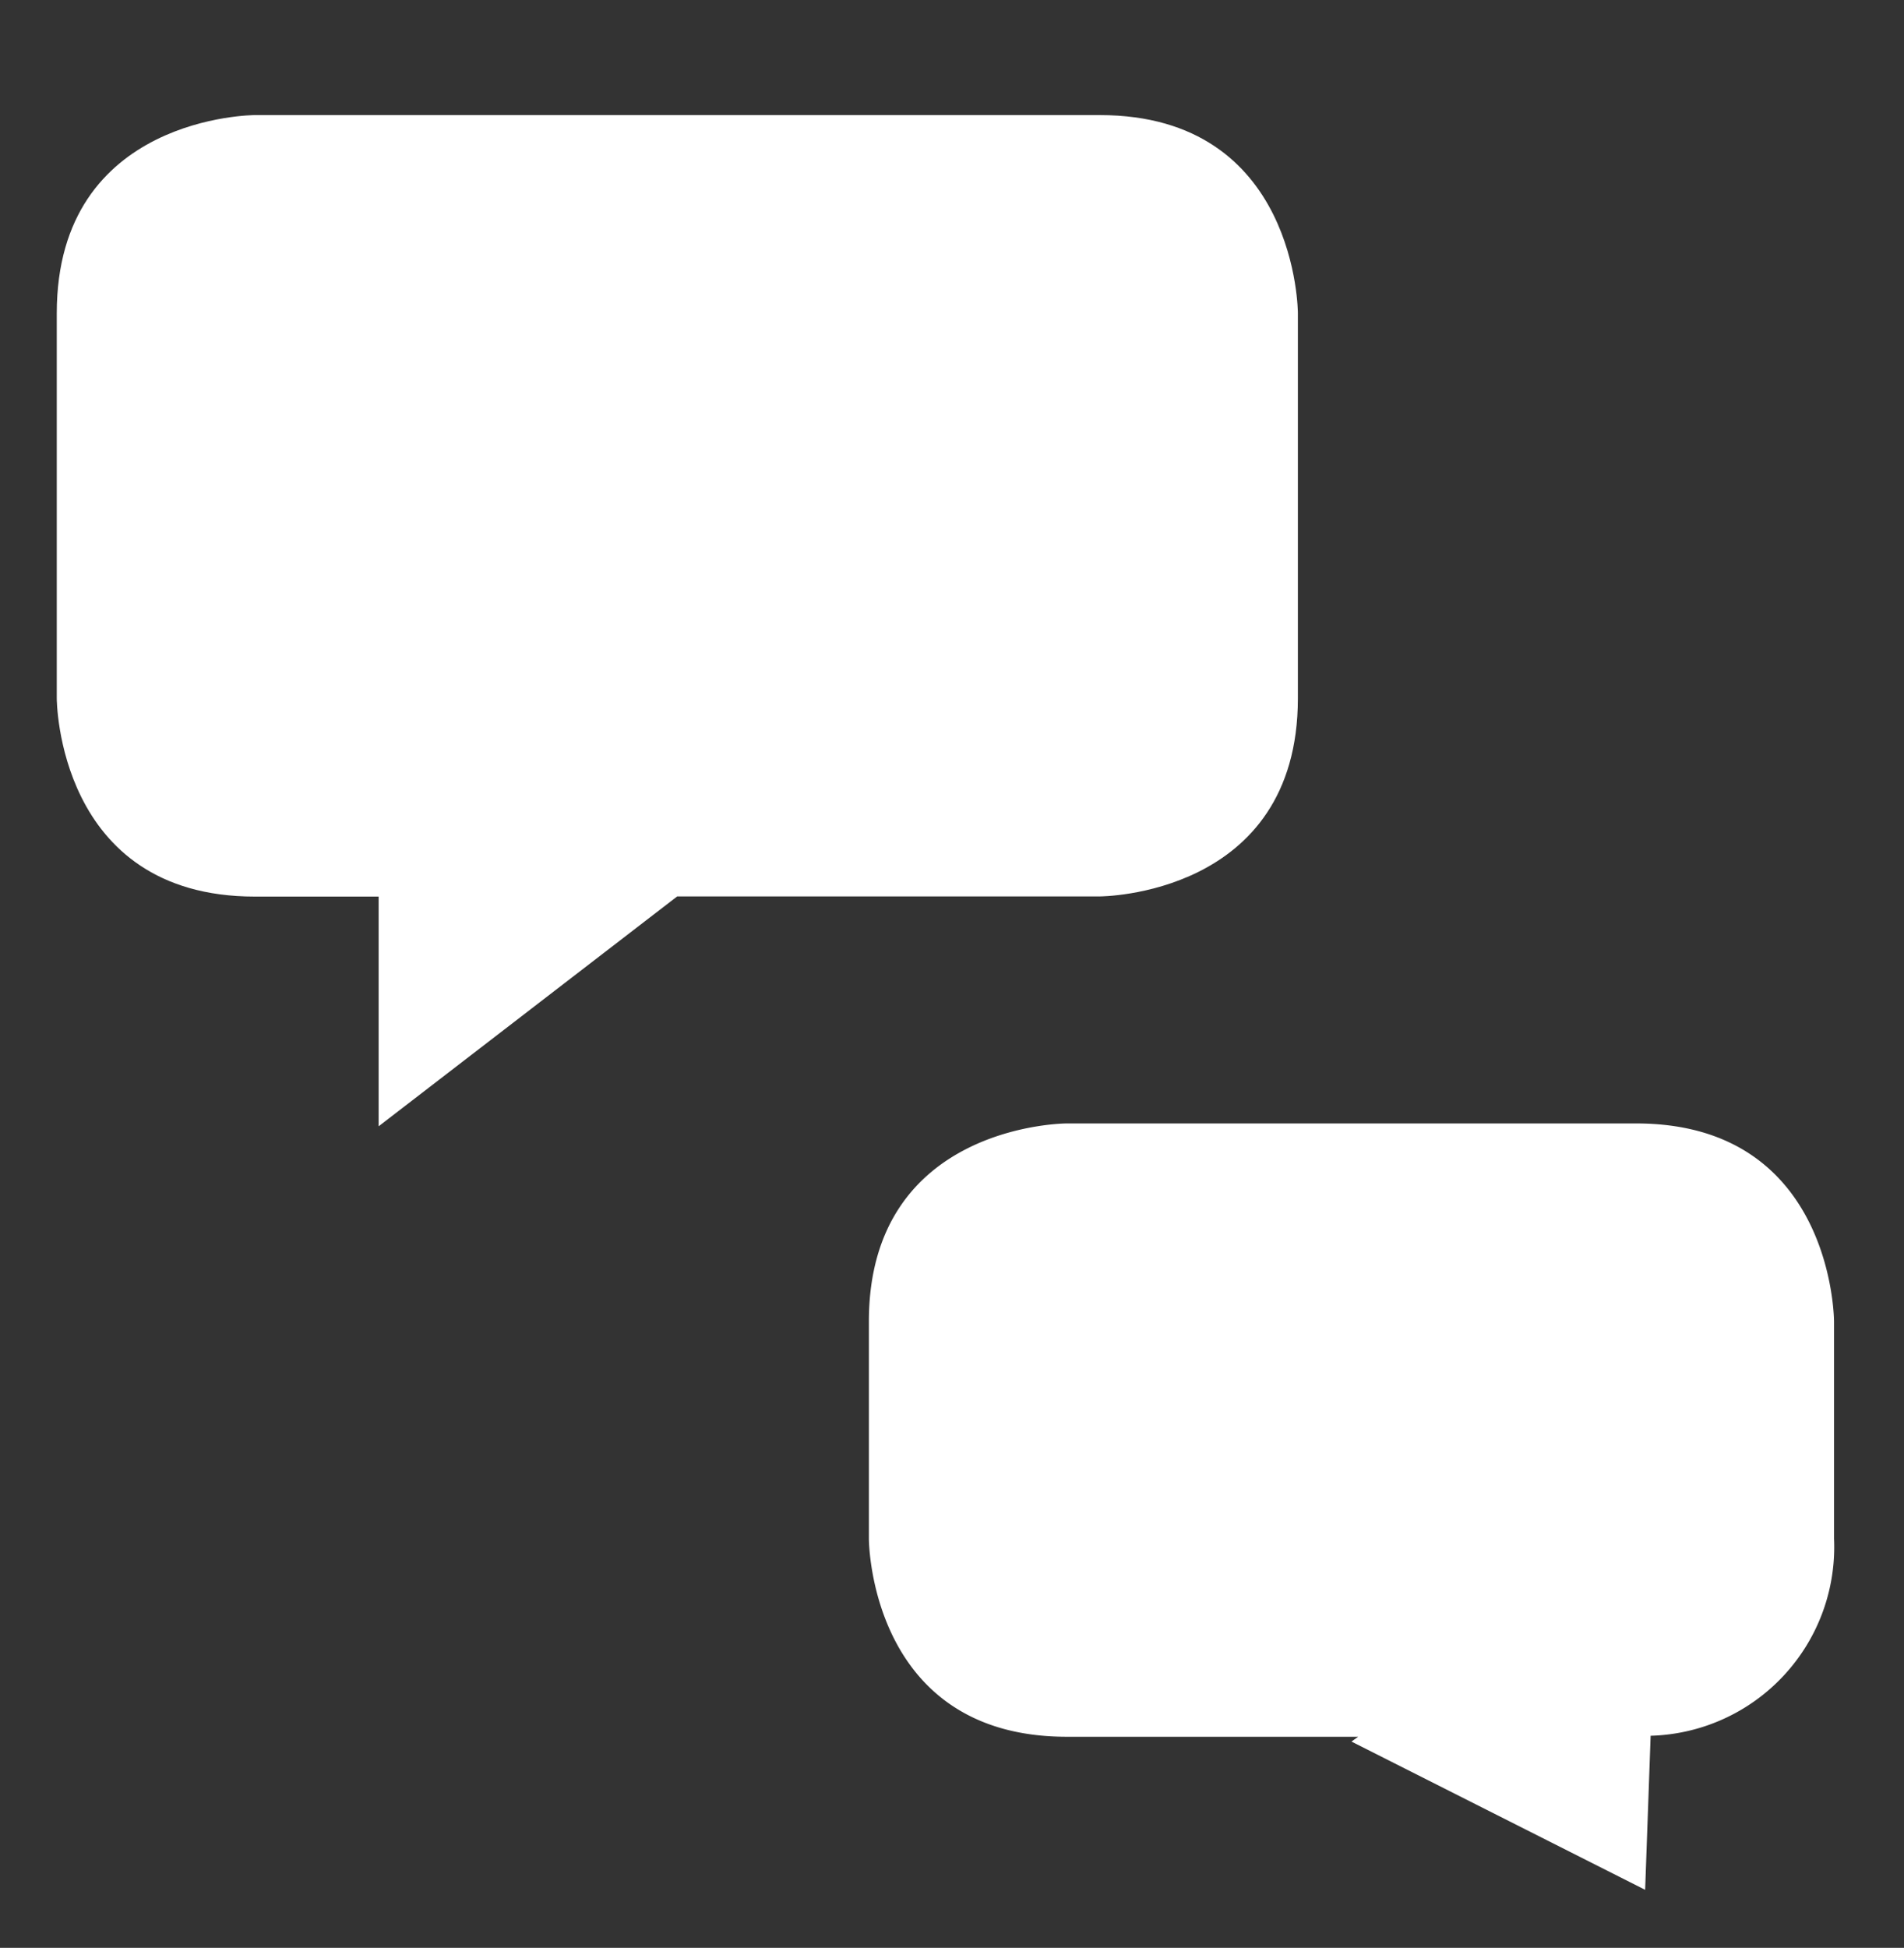 <?xml version="1.0" encoding="UTF-8"?> <svg xmlns="http://www.w3.org/2000/svg" xmlns:xlink="http://www.w3.org/1999/xlink" width="44" height="45" viewBox="0 0 44 45"><rect x="0" y="0" width="44" height="45" fill="#333333" stroke="none"/><defs><clipPath id="a"><rect x="1.312" y="2.654" width="41.07" height="41" fill="none"></rect></clipPath></defs><g clip-path="url(#a)"><path d="M29.993,7.232v8.9c0,4.577-4.576,4.577-4.576,4.577H15.65l-6.9,5.311V20.713H5.889c-4.577,0-4.577-4.577-4.577-4.577v-8.9c0-4.577,4.577-4.577,4.577-4.577H25.417c4.576,0,4.576,4.577,4.576,4.577" fill="#fff"></path><path d="M42.383,30.531v5.013A4.361,4.361,0,0,1,38.145,40.1l-.127,3.559-6.787-3.425.156-.111H24.652c-4.573,0-4.573-4.574-4.573-4.574V30.531c0-4.577,4.573-4.577,4.573-4.577H37.809c4.574,0,4.574,4.577,4.574,4.577" fill="#fff"></path></g></svg> 